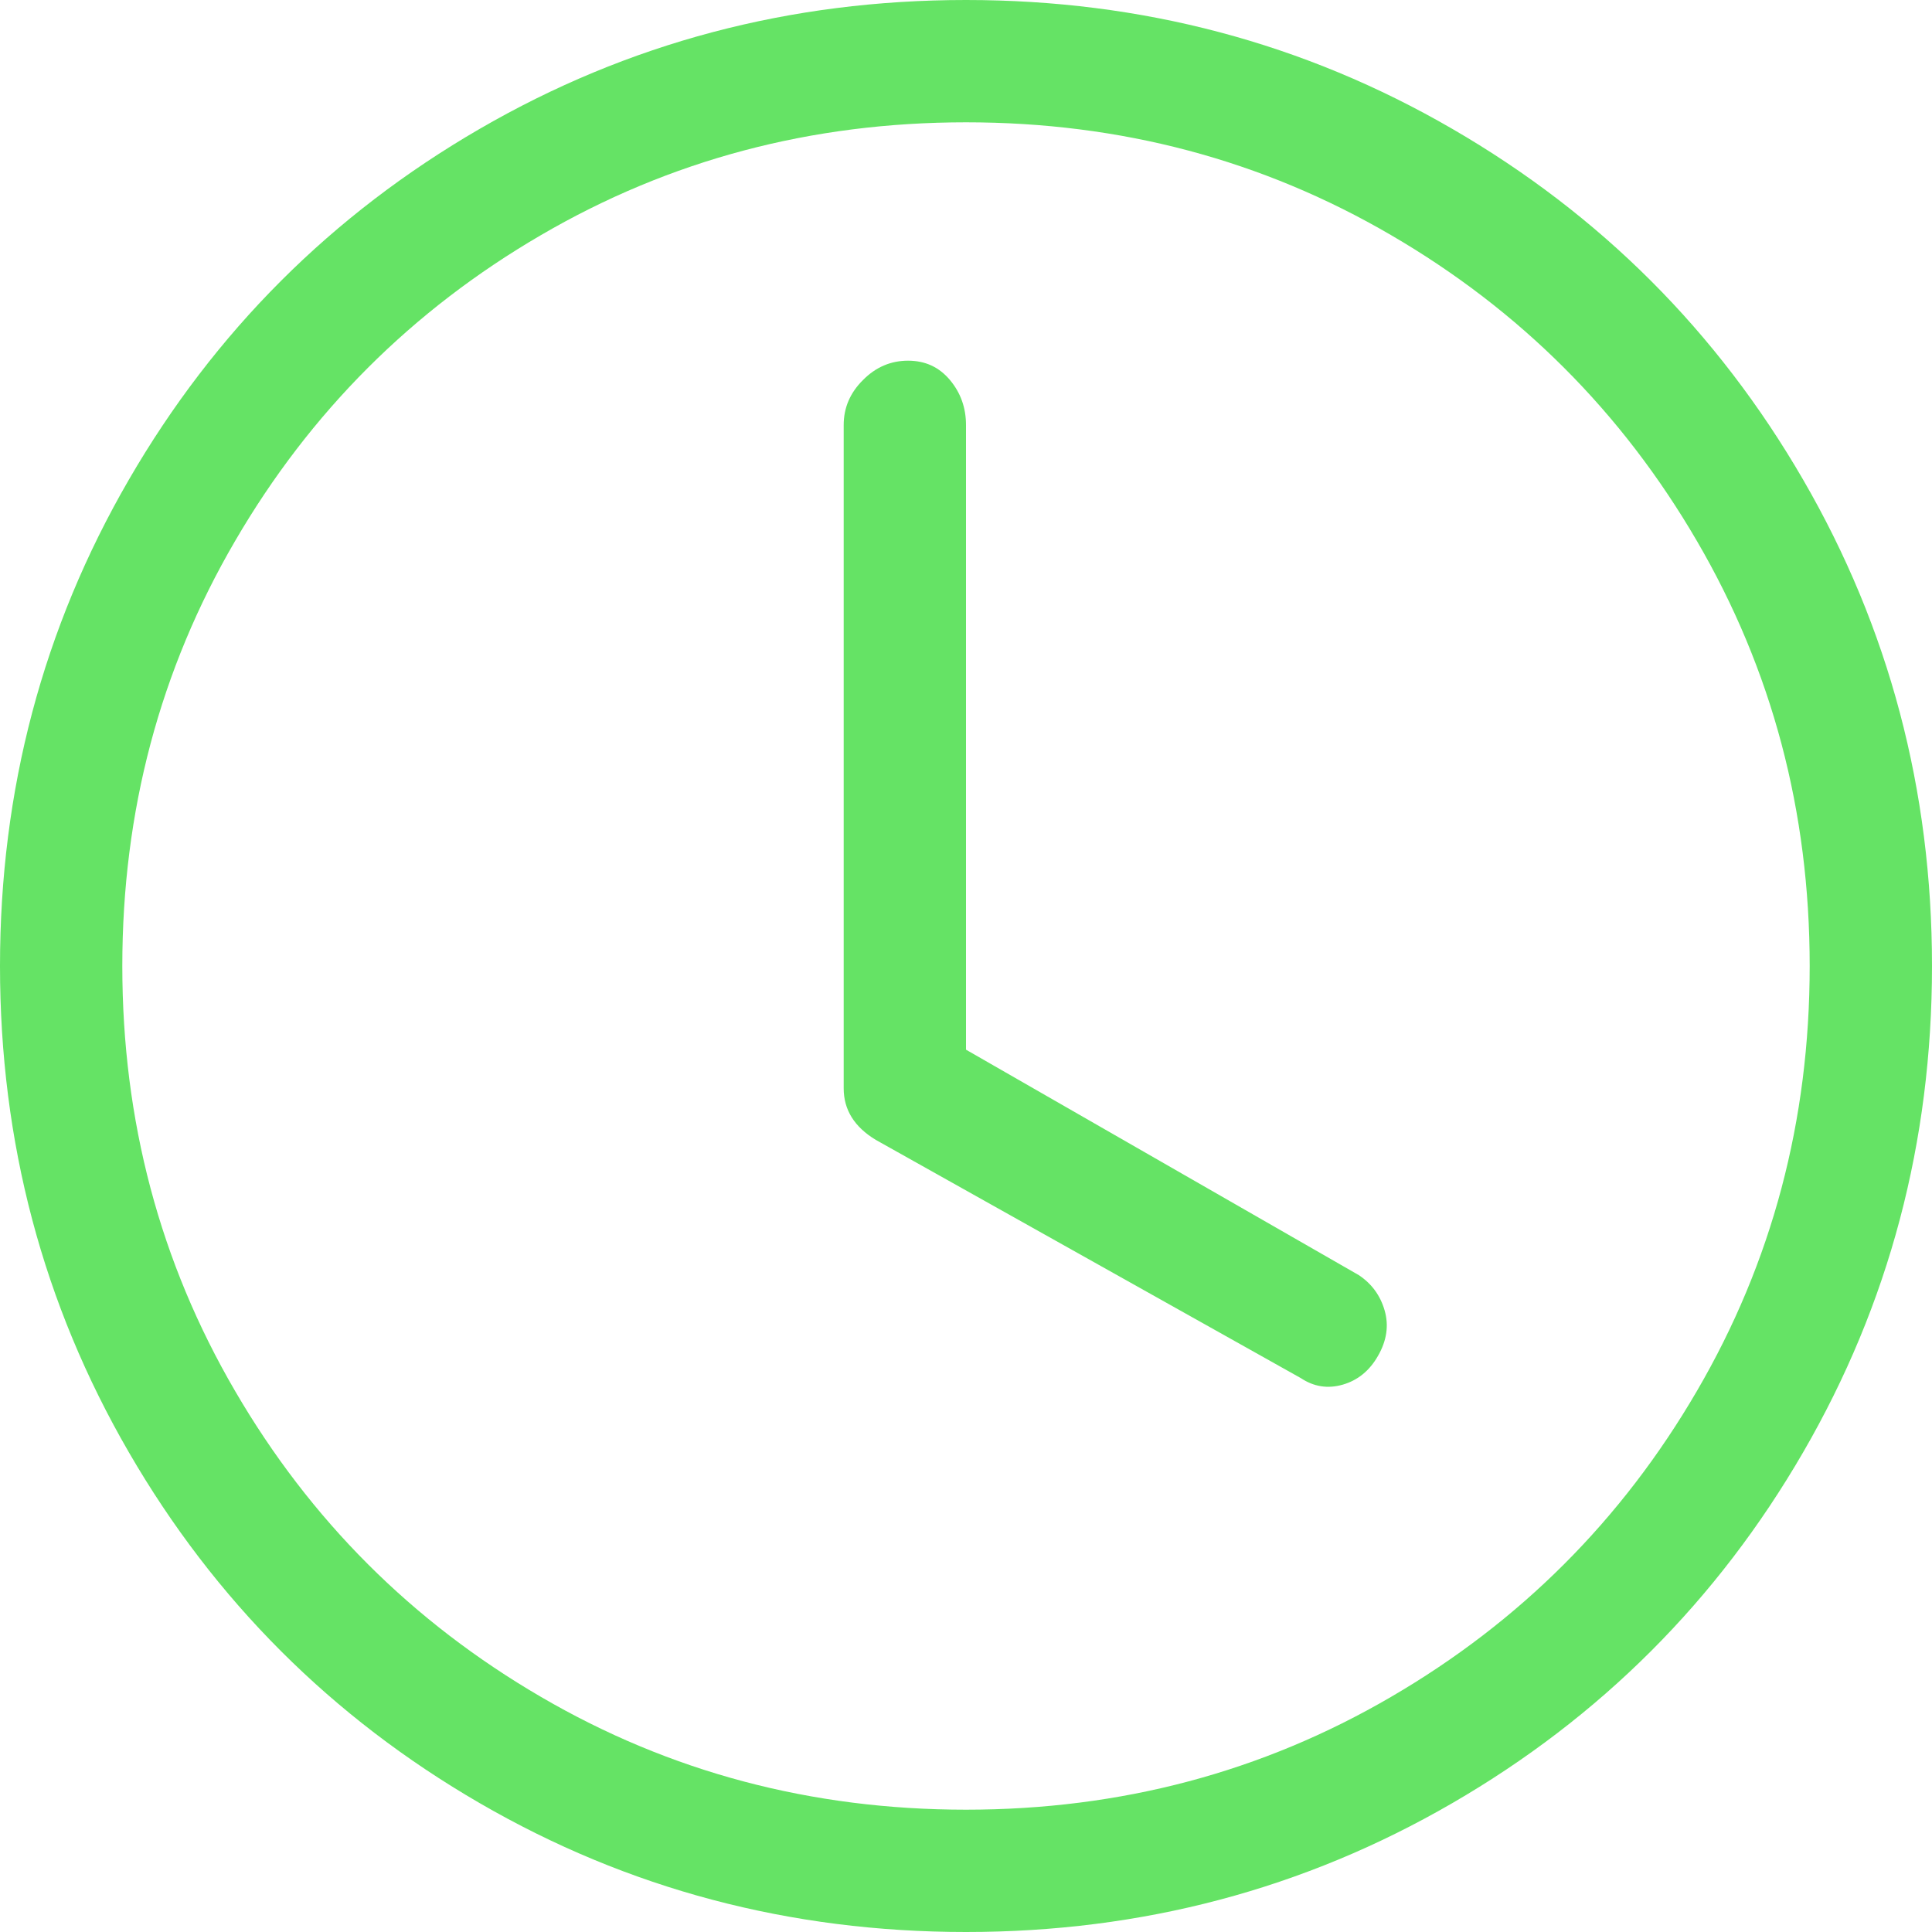 <svg width="13" height="13" viewBox="0 0 13 13" fill="none" xmlns="http://www.w3.org/2000/svg">
<g clip-path="url(#clip0_29_316)">
<path d="M6.5 2.86C6.5 2.744 6.464 2.643 6.392 2.557C6.319 2.47 6.226 2.427 6.11 2.427C5.994 2.427 5.893 2.47 5.807 2.557C5.72 2.643 5.677 2.744 5.677 2.86V7.323C5.677 7.468 5.749 7.583 5.893 7.67L8.753 9.273C8.84 9.331 8.934 9.346 9.035 9.317C9.136 9.288 9.216 9.223 9.273 9.122C9.331 9.021 9.346 8.919 9.317 8.818C9.288 8.717 9.23 8.638 9.143 8.58L6.5 7.063V2.86ZM6.5 13C7.684 13 8.775 12.711 9.772 12.133C10.768 11.556 11.556 10.768 12.133 9.772C12.711 8.775 13 7.684 13 6.5C13 5.316 12.711 4.225 12.133 3.228C11.556 2.232 10.768 1.444 9.772 0.867C8.775 0.289 7.684 0 6.5 0C5.316 0 4.225 0.289 3.228 0.867C2.232 1.444 1.444 2.232 0.867 3.228C0.289 4.225 0 5.316 0 6.5C0 7.684 0.289 8.775 0.867 9.772C1.444 10.768 2.232 11.556 3.228 12.133C4.225 12.711 5.316 13 6.5 13ZM12.177 6.5C12.177 7.54 11.924 8.493 11.418 9.36C10.913 10.227 10.227 10.913 9.36 11.418C8.493 11.924 7.54 12.177 6.5 12.177C5.46 12.177 4.507 11.924 3.64 11.418C2.773 10.913 2.087 10.227 1.582 9.36C1.076 8.493 0.823 7.54 0.823 6.5C0.823 5.46 1.076 4.507 1.582 3.64C2.087 2.773 2.773 2.087 3.64 1.582C4.507 1.076 5.46 0.823 6.5 0.823C7.54 0.823 8.493 1.076 9.36 1.582C10.227 2.087 10.913 2.773 11.418 3.64C11.924 4.507 12.177 5.46 12.177 6.5Z" fill="#65E365"/>
</g>
<defs>
<clipPath id="clip0_29_316">
<rect width="13" height="13" fill="white" transform="matrix(1 0 0 -1 0 13)"/>
</clipPath>
</defs>
</svg>
